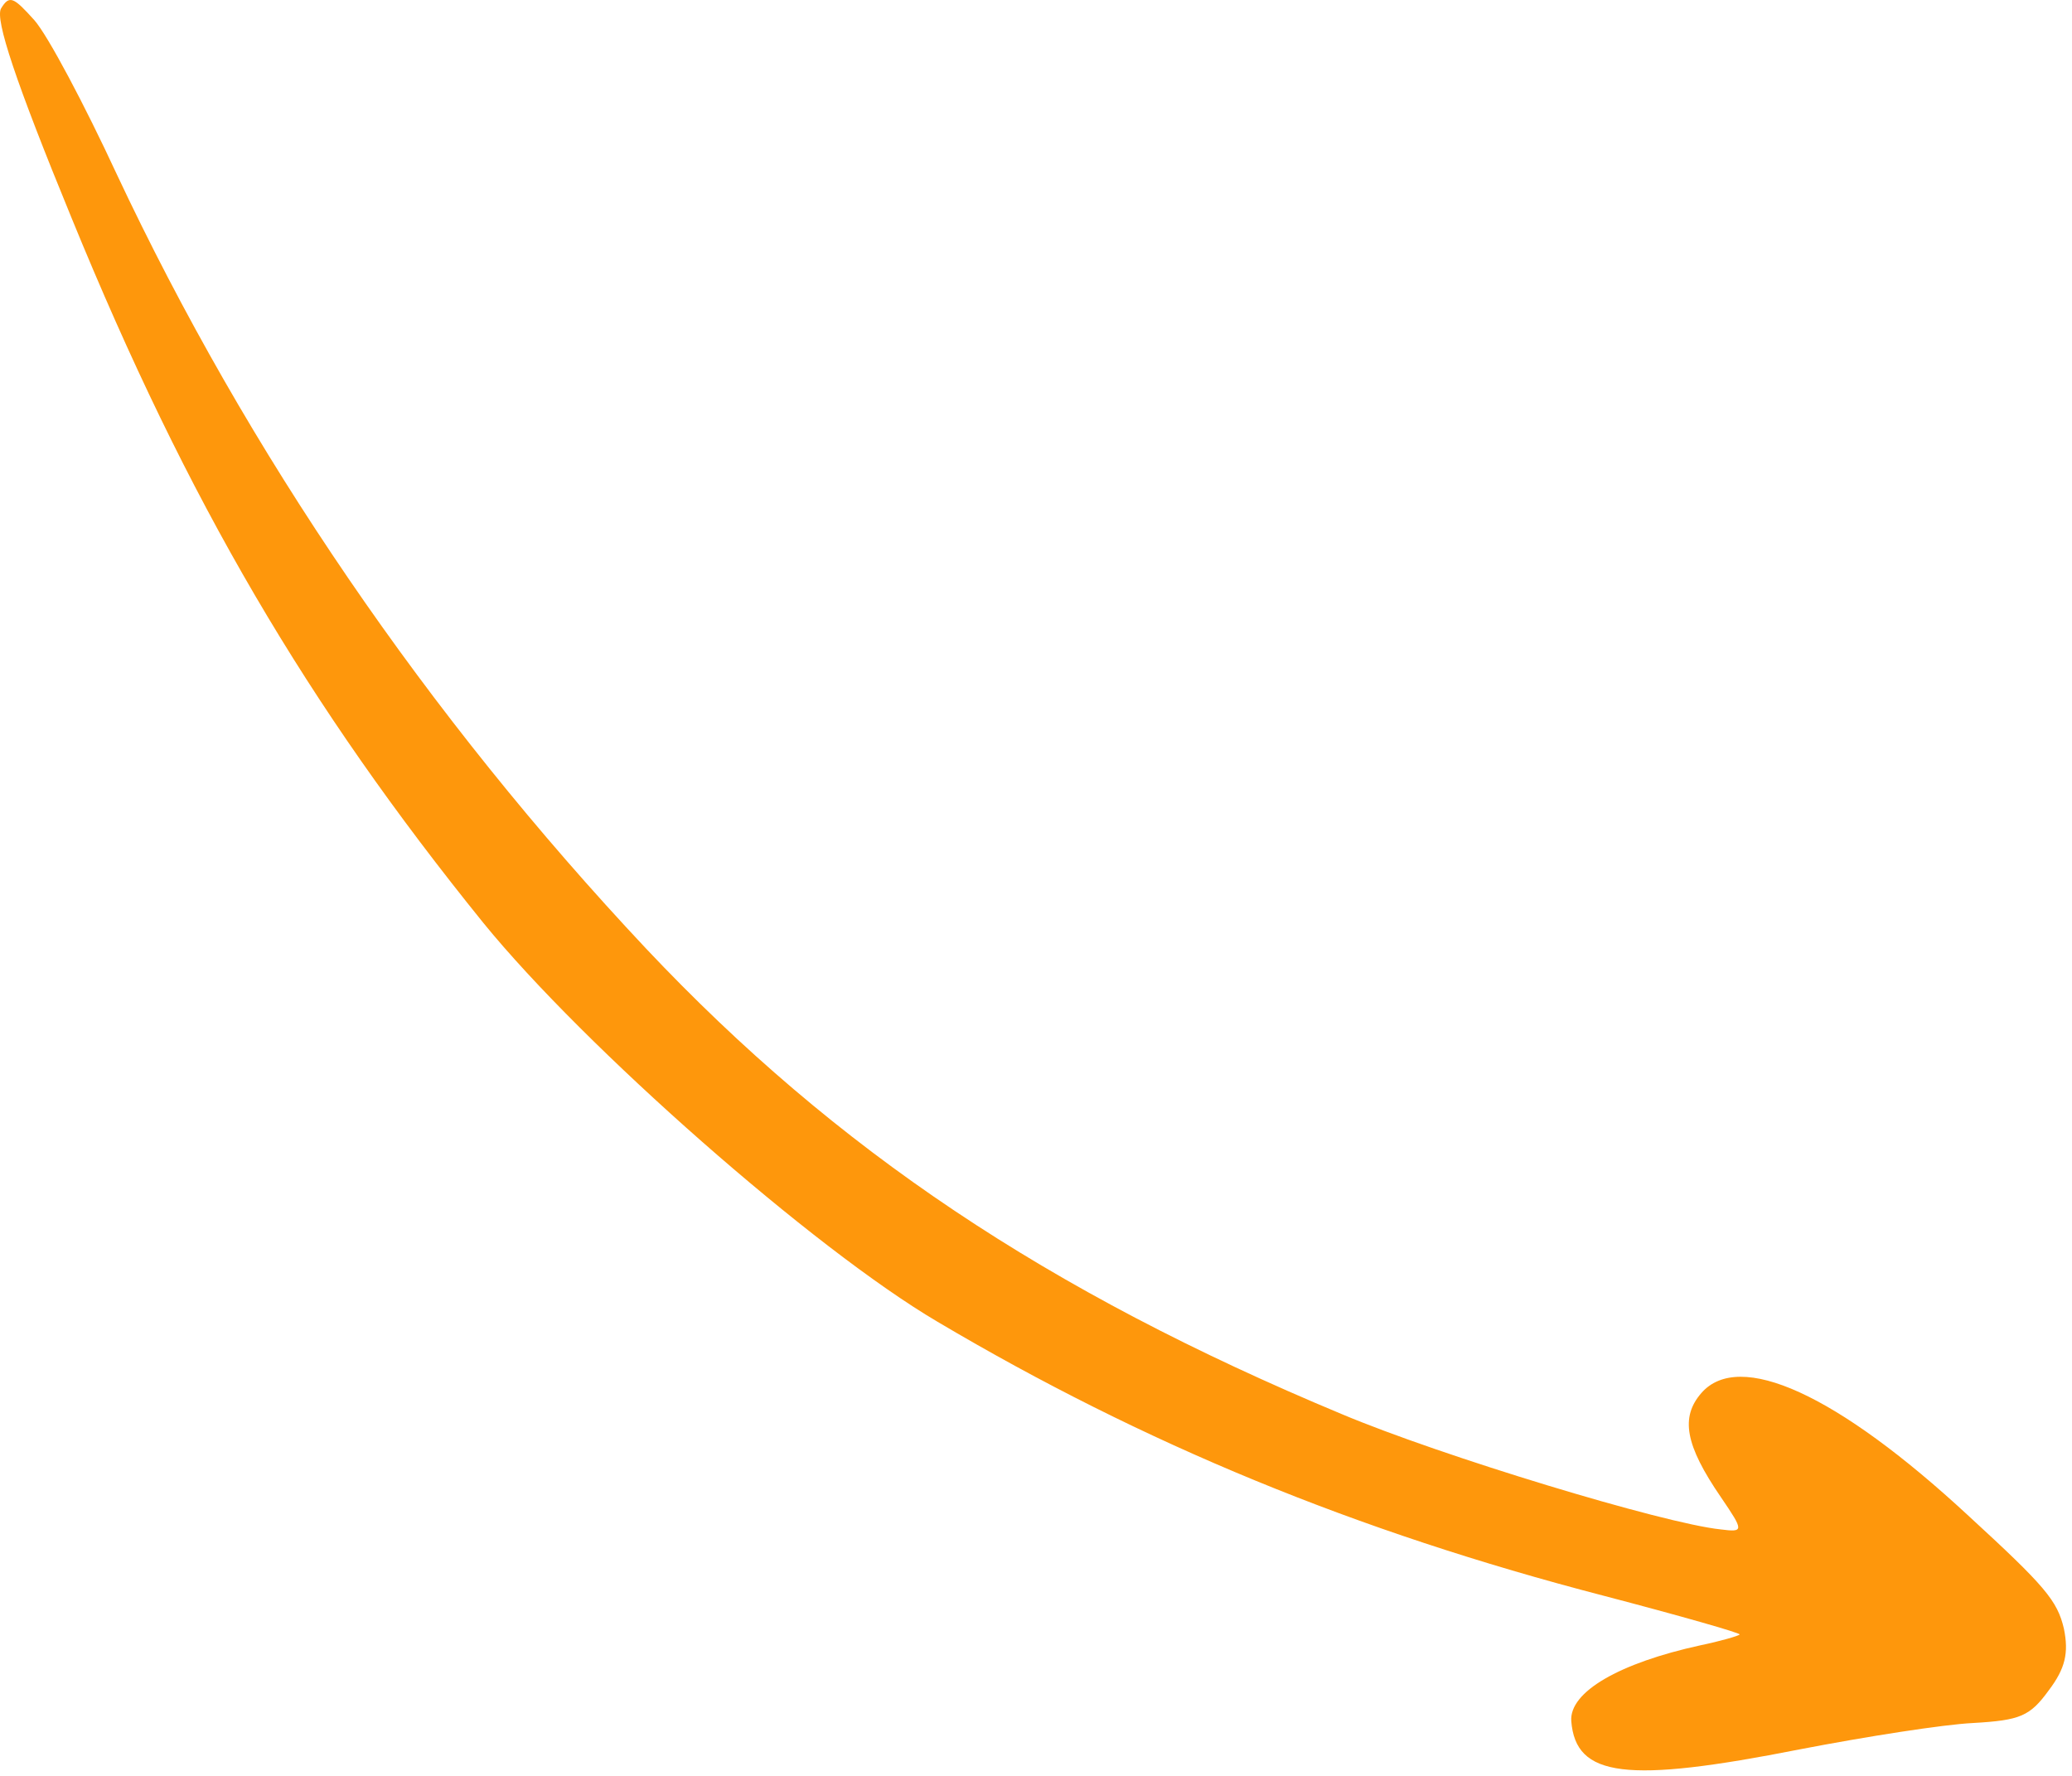<svg width="63" height="54" viewBox="0 0 63 54" fill="none" xmlns="http://www.w3.org/2000/svg">
<path d="M59.995 52.392C59.088 52.436 56.727 52.807 54.73 53.192C49.441 54.236 47.911 54.042 47.775 52.332C47.715 51.446 49.233 50.569 51.704 50.029C52.303 49.905 52.858 49.744 52.896 49.701C52.933 49.658 51.056 49.124 48.75 48.52C41.235 46.567 34.785 43.911 28.505 40.191C24.734 37.971 17.765 31.832 14.698 28.065C9.333 21.427 5.721 15.292 2.182 6.642C0.462 2.456 -0.149 0.598 0.03 0.261C0.285 -0.162 0.411 -0.09 1.045 0.614C1.462 1.09 2.575 3.195 3.547 5.291C7.518 13.748 12.997 21.773 19.646 28.846C25.421 34.969 31.84 39.265 40.791 42.997C43.831 44.278 50.584 46.325 52.315 46.505C53.029 46.596 53.026 46.556 52.33 45.533C51.23 43.932 51.093 43.093 51.73 42.359C52.875 41.044 55.837 42.37 59.851 46.09C62.181 48.23 62.554 48.669 62.754 49.524C62.905 50.262 62.796 50.735 62.294 51.398C61.721 52.188 61.426 52.31 59.995 52.392Z" fill="#FE970C"/>
</svg>
